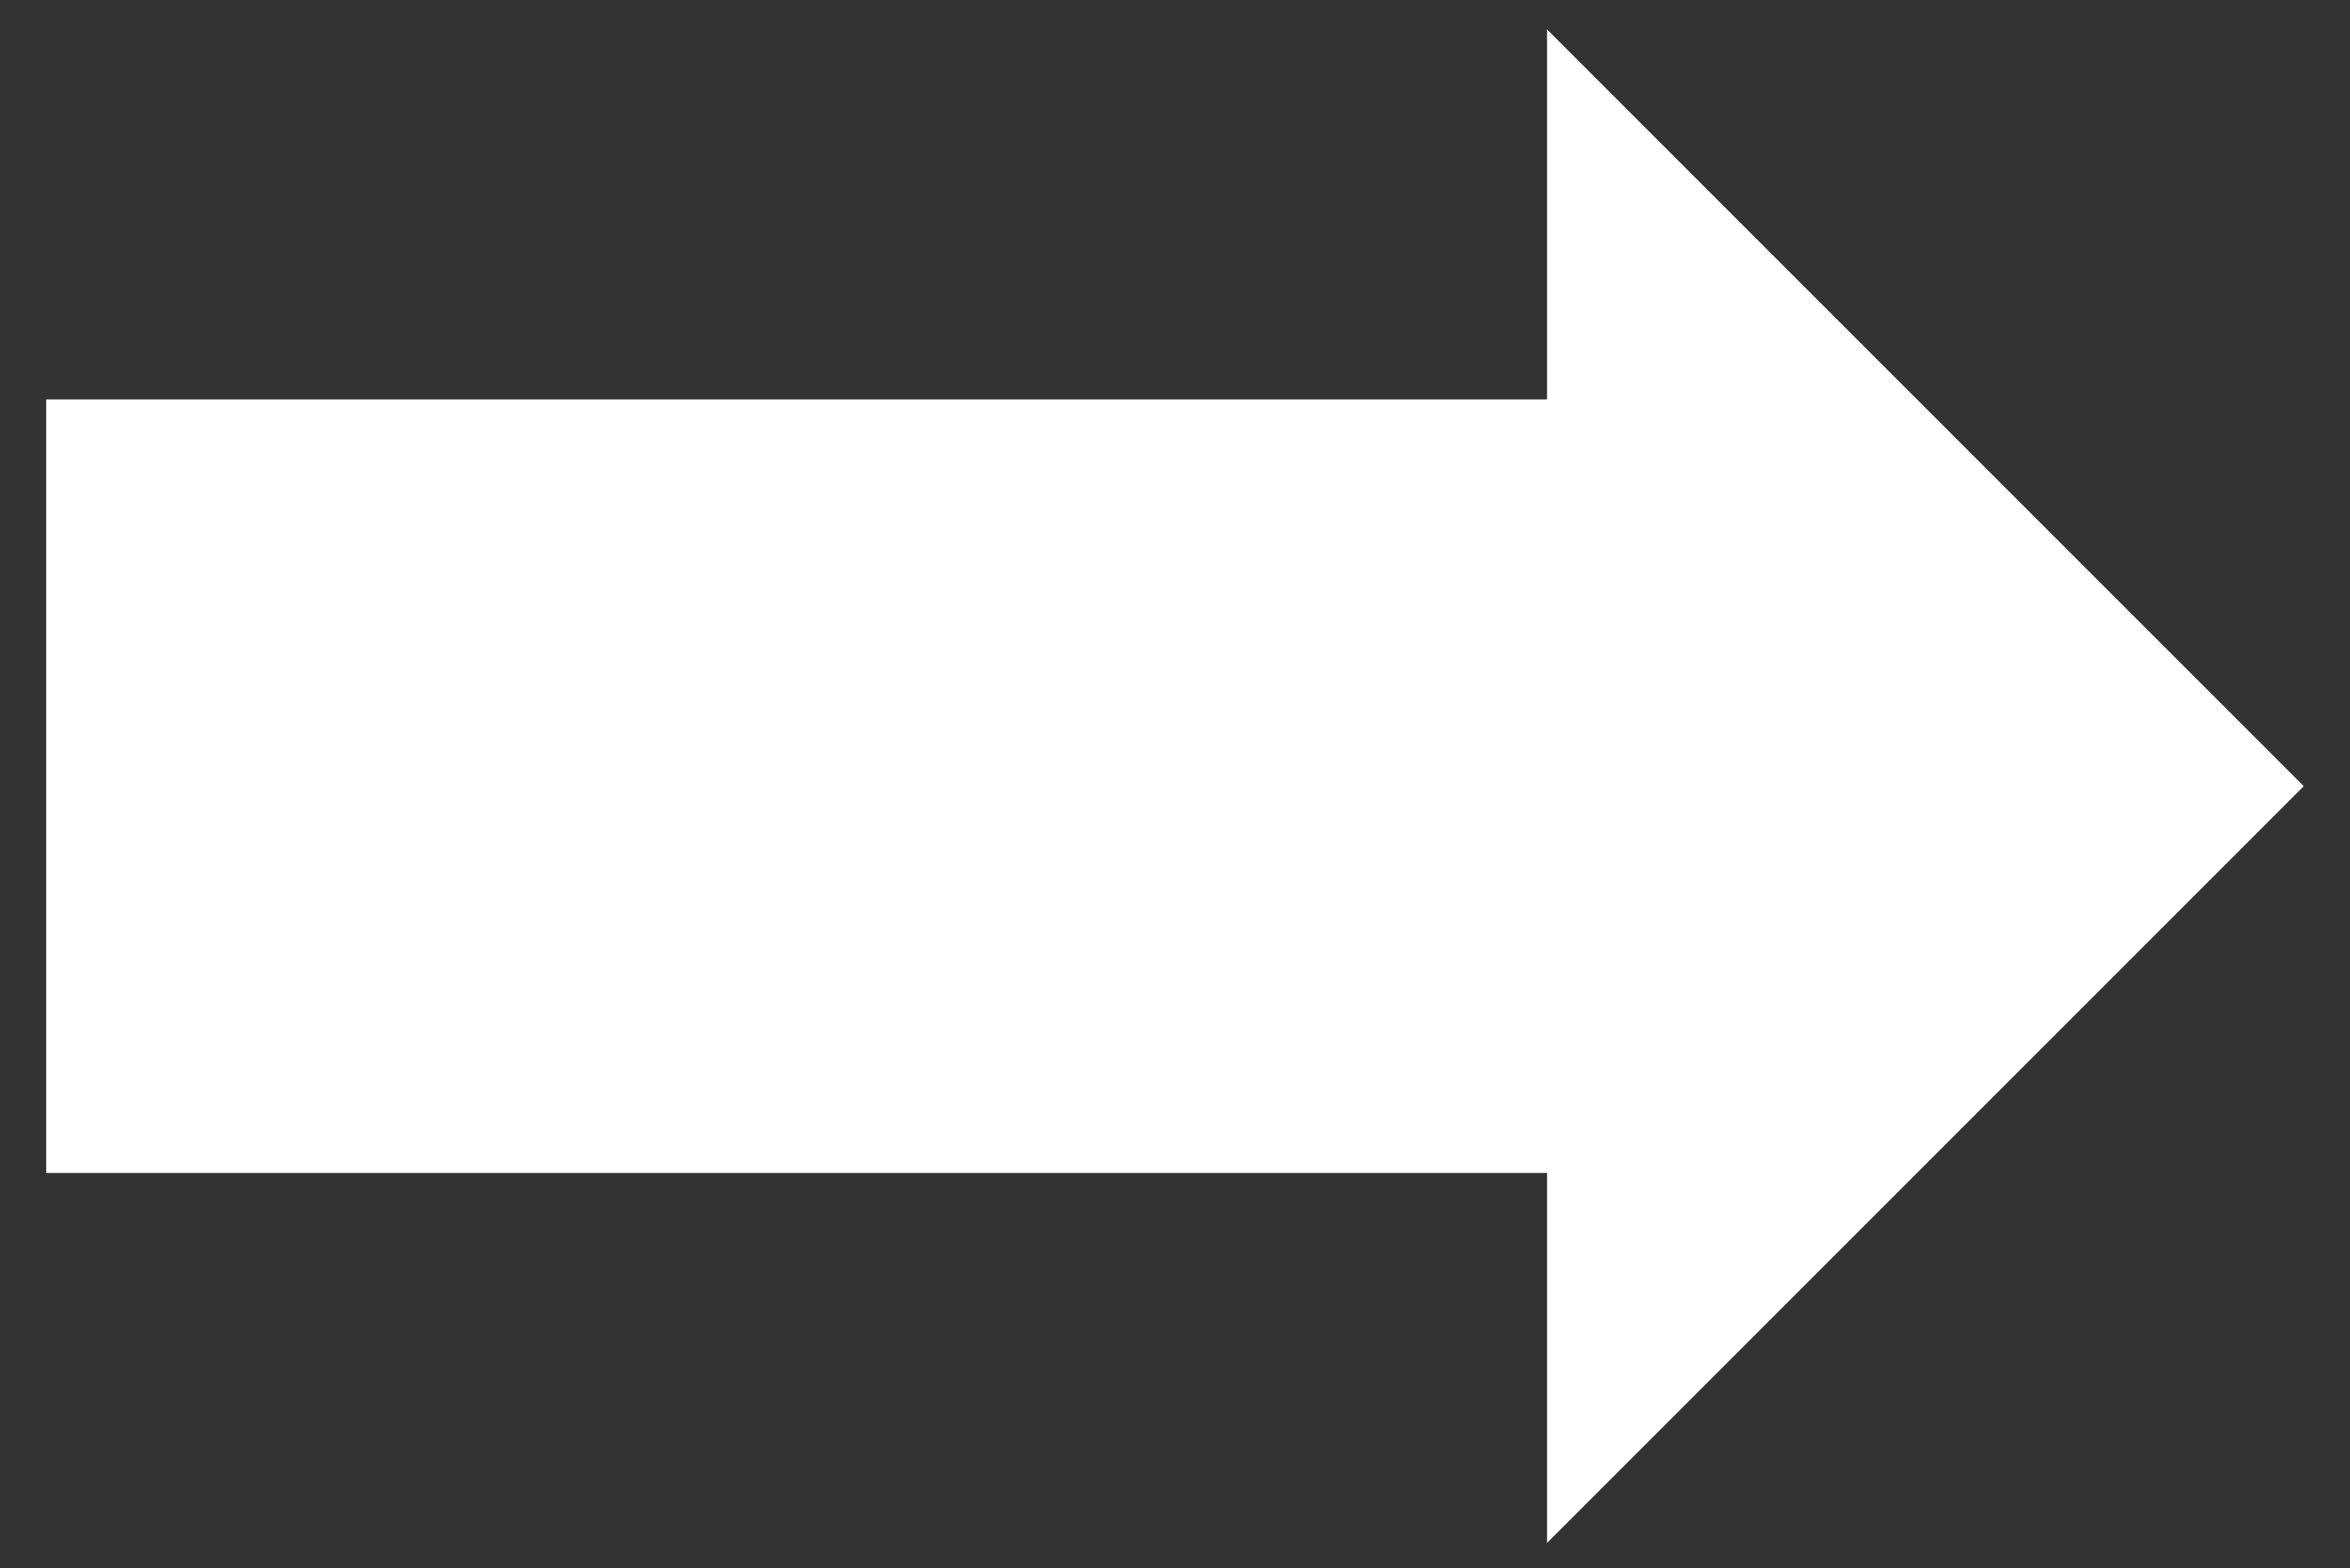 <?xml version="1.0" encoding="utf-8"?>
<!-- Generator: Adobe Illustrator 28.1.0, SVG Export Plug-In . SVG Version: 6.00 Build 0)  -->
<svg version="1.1" id="Layer_1" xmlns="http://www.w3.org/2000/svg" xmlns:xlink="http://www.w3.org/1999/xlink" x="0px" y="0px"
	 viewBox="0 0 55.9 37.3" style="enable-background:new 0 0 55.9 37.3;" xml:space="preserve">
<rect x="0" y="0" width="55.9" height="37.3" fill="#333333" stroke="none"/>
<style type="text/css">
	.st0{fill:#FFFFFF;}
</style>
<polygon class="st0" points="54.8,18.7 36.8,0.7 36.8,9.5 1.1,9.5 1.1,27.9 36.8,27.9 36.8,36.7 "/>
</svg>
